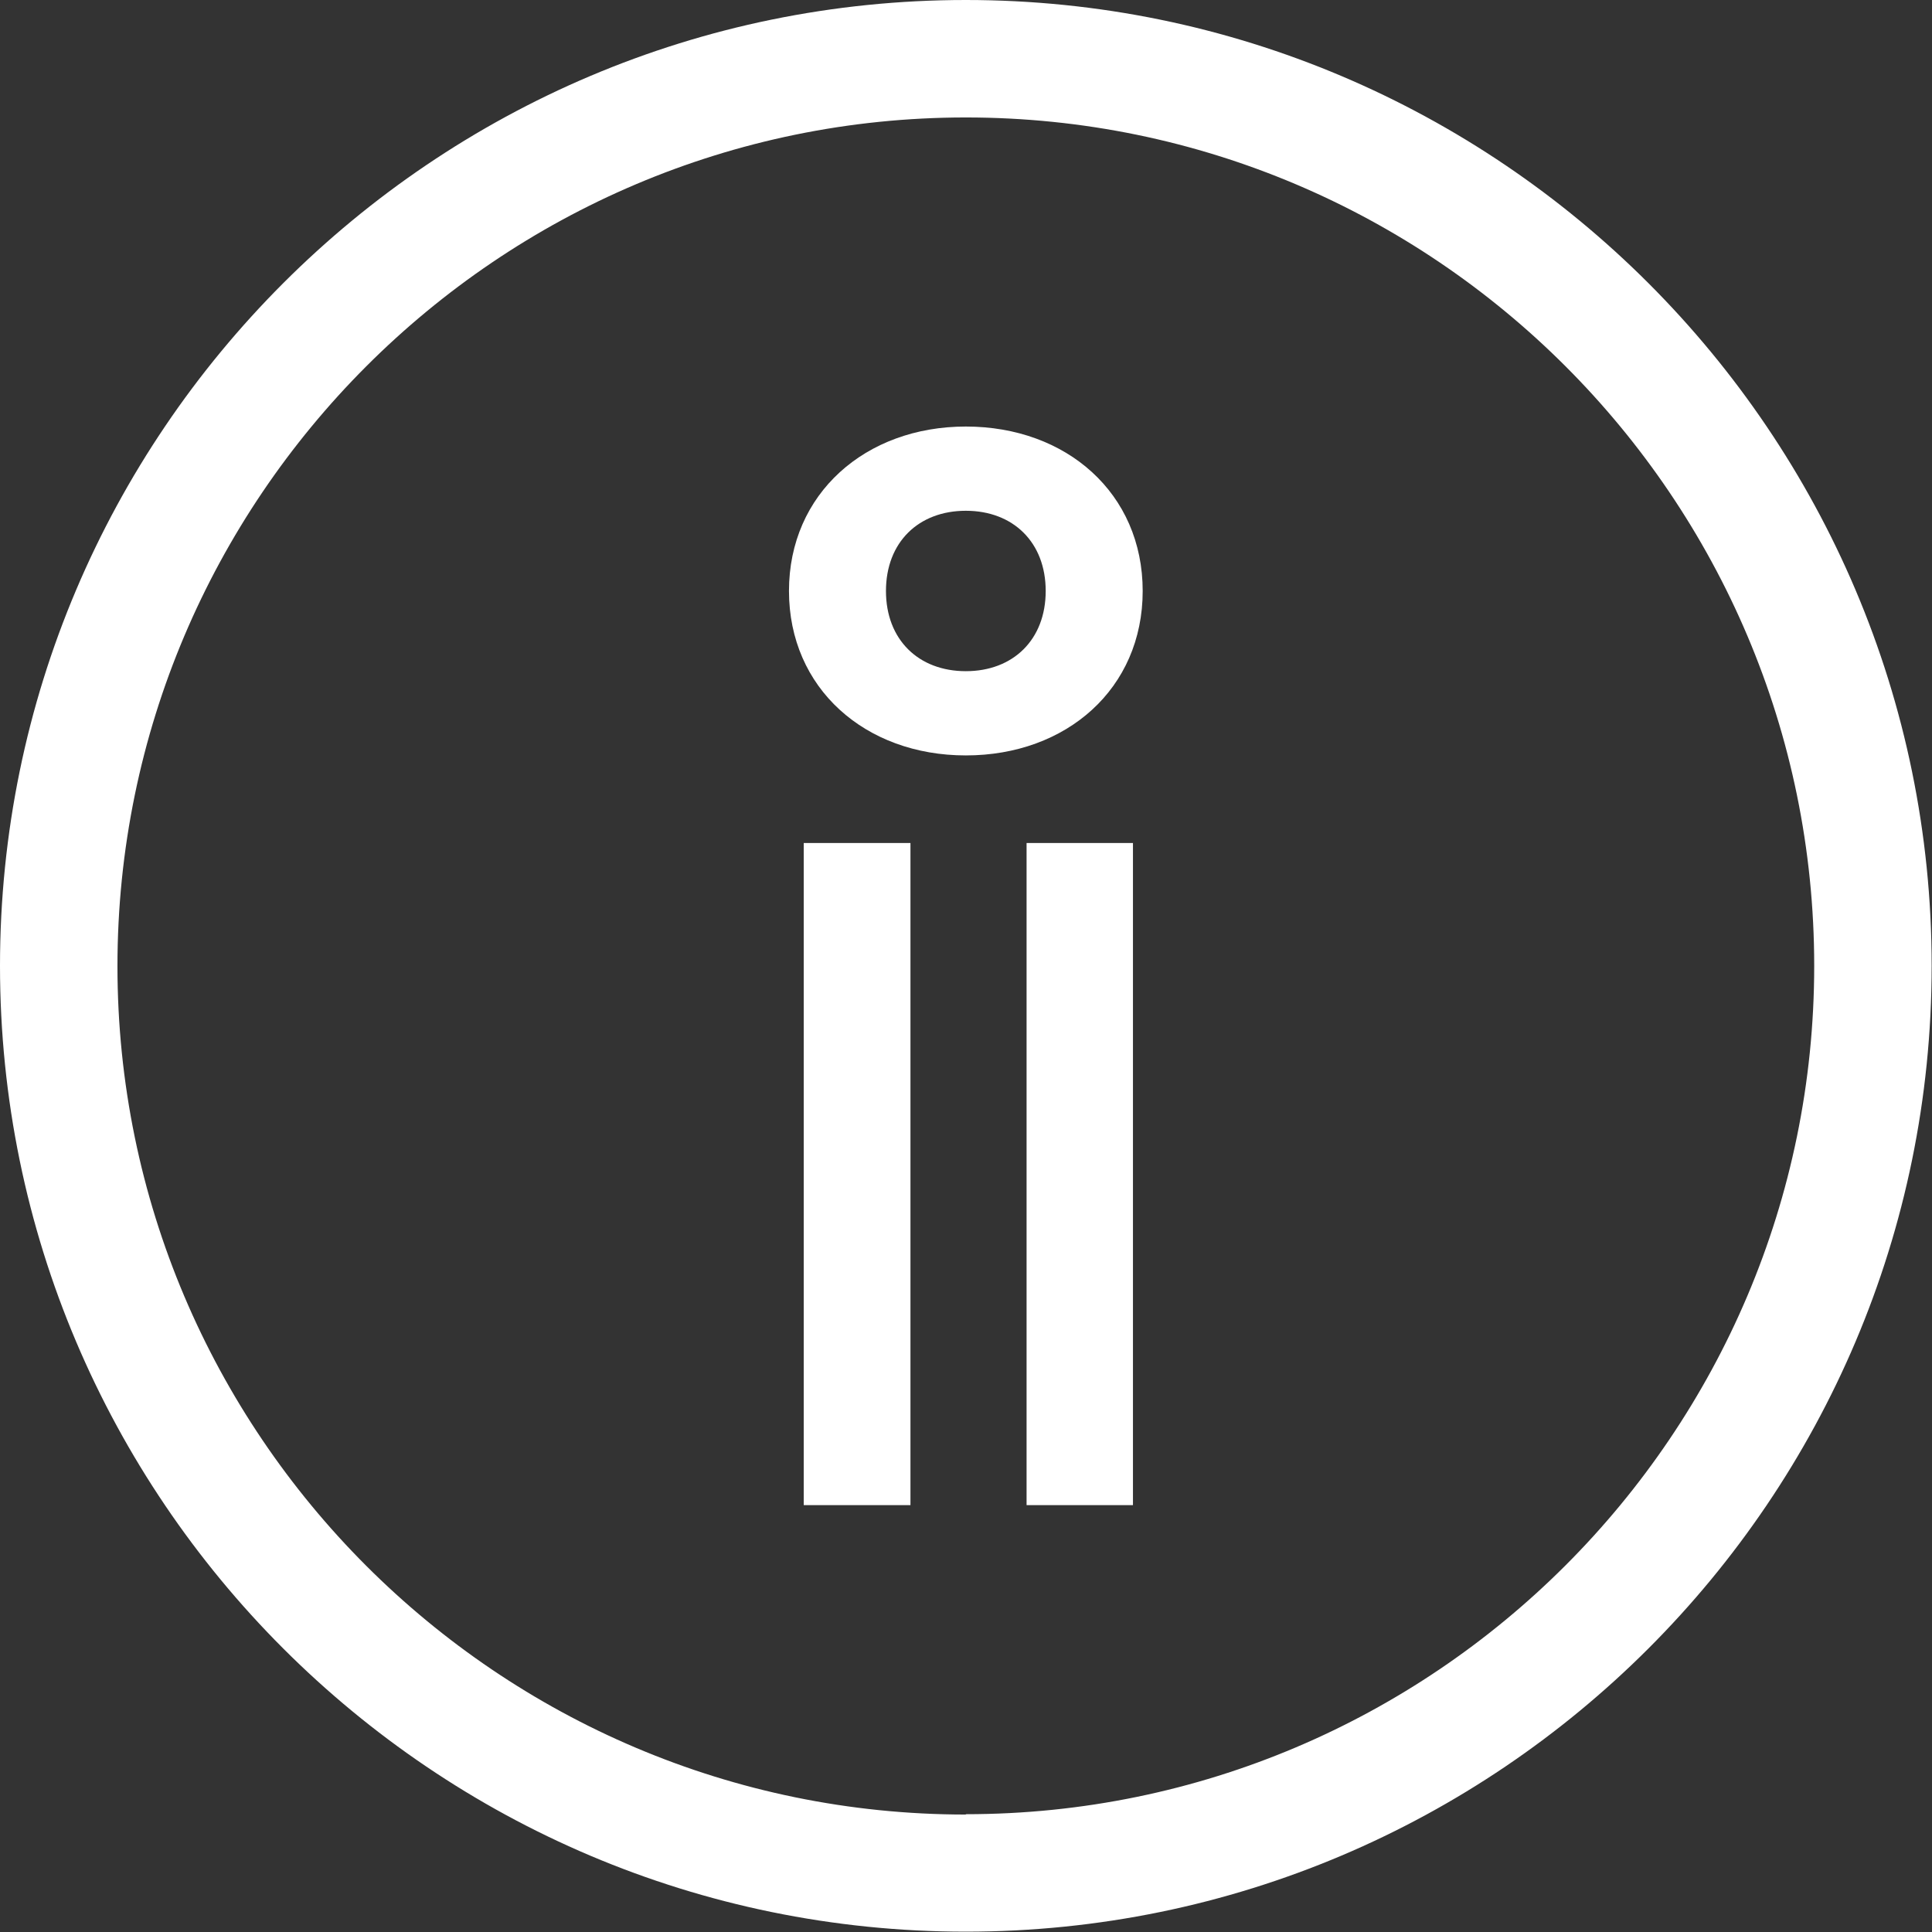 <svg xmlns="http://www.w3.org/2000/svg" id="Ebene_2" viewBox="0 0 57.57 57.57"><rect x="0" y="0" width="57.57" height="57.57" fill="#333333" stroke="none"/><defs><style>.cls-1{fill:#fff;}</style></defs><g id="Ebene_1-2"><path class="cls-1" d="m28.78,0C12.91,0,0,12.91,0,28.78s12.91,28.78,28.78,28.78,28.78-12.91,28.78-28.78S44.65,0,28.78,0Zm0,54.07c-13.94,0-25.28-11.34-25.28-25.28S14.84,3.5,28.78,3.5s25.28,11.34,25.28,25.28-11.34,25.28-25.28,25.28Z"></path><rect class="cls-1" x="23.95" y="25.12" width="3.18" height="19.73"></rect><rect class="cls-1" x="30.59" y="25.12" width="3.17" height="19.73"></rect><path class="cls-1" d="m28.78,12.71c-2.99,0-5.27,2-5.27,4.9s2.27,4.9,5.27,4.9,5.27-1.99,5.27-4.9-2.27-4.9-5.27-4.9Zm0,7.29c-1.41,0-2.38-.94-2.38-2.39s.97-2.39,2.38-2.39,2.38.94,2.38,2.39-.97,2.39-2.38,2.39Z"></path></g></svg>